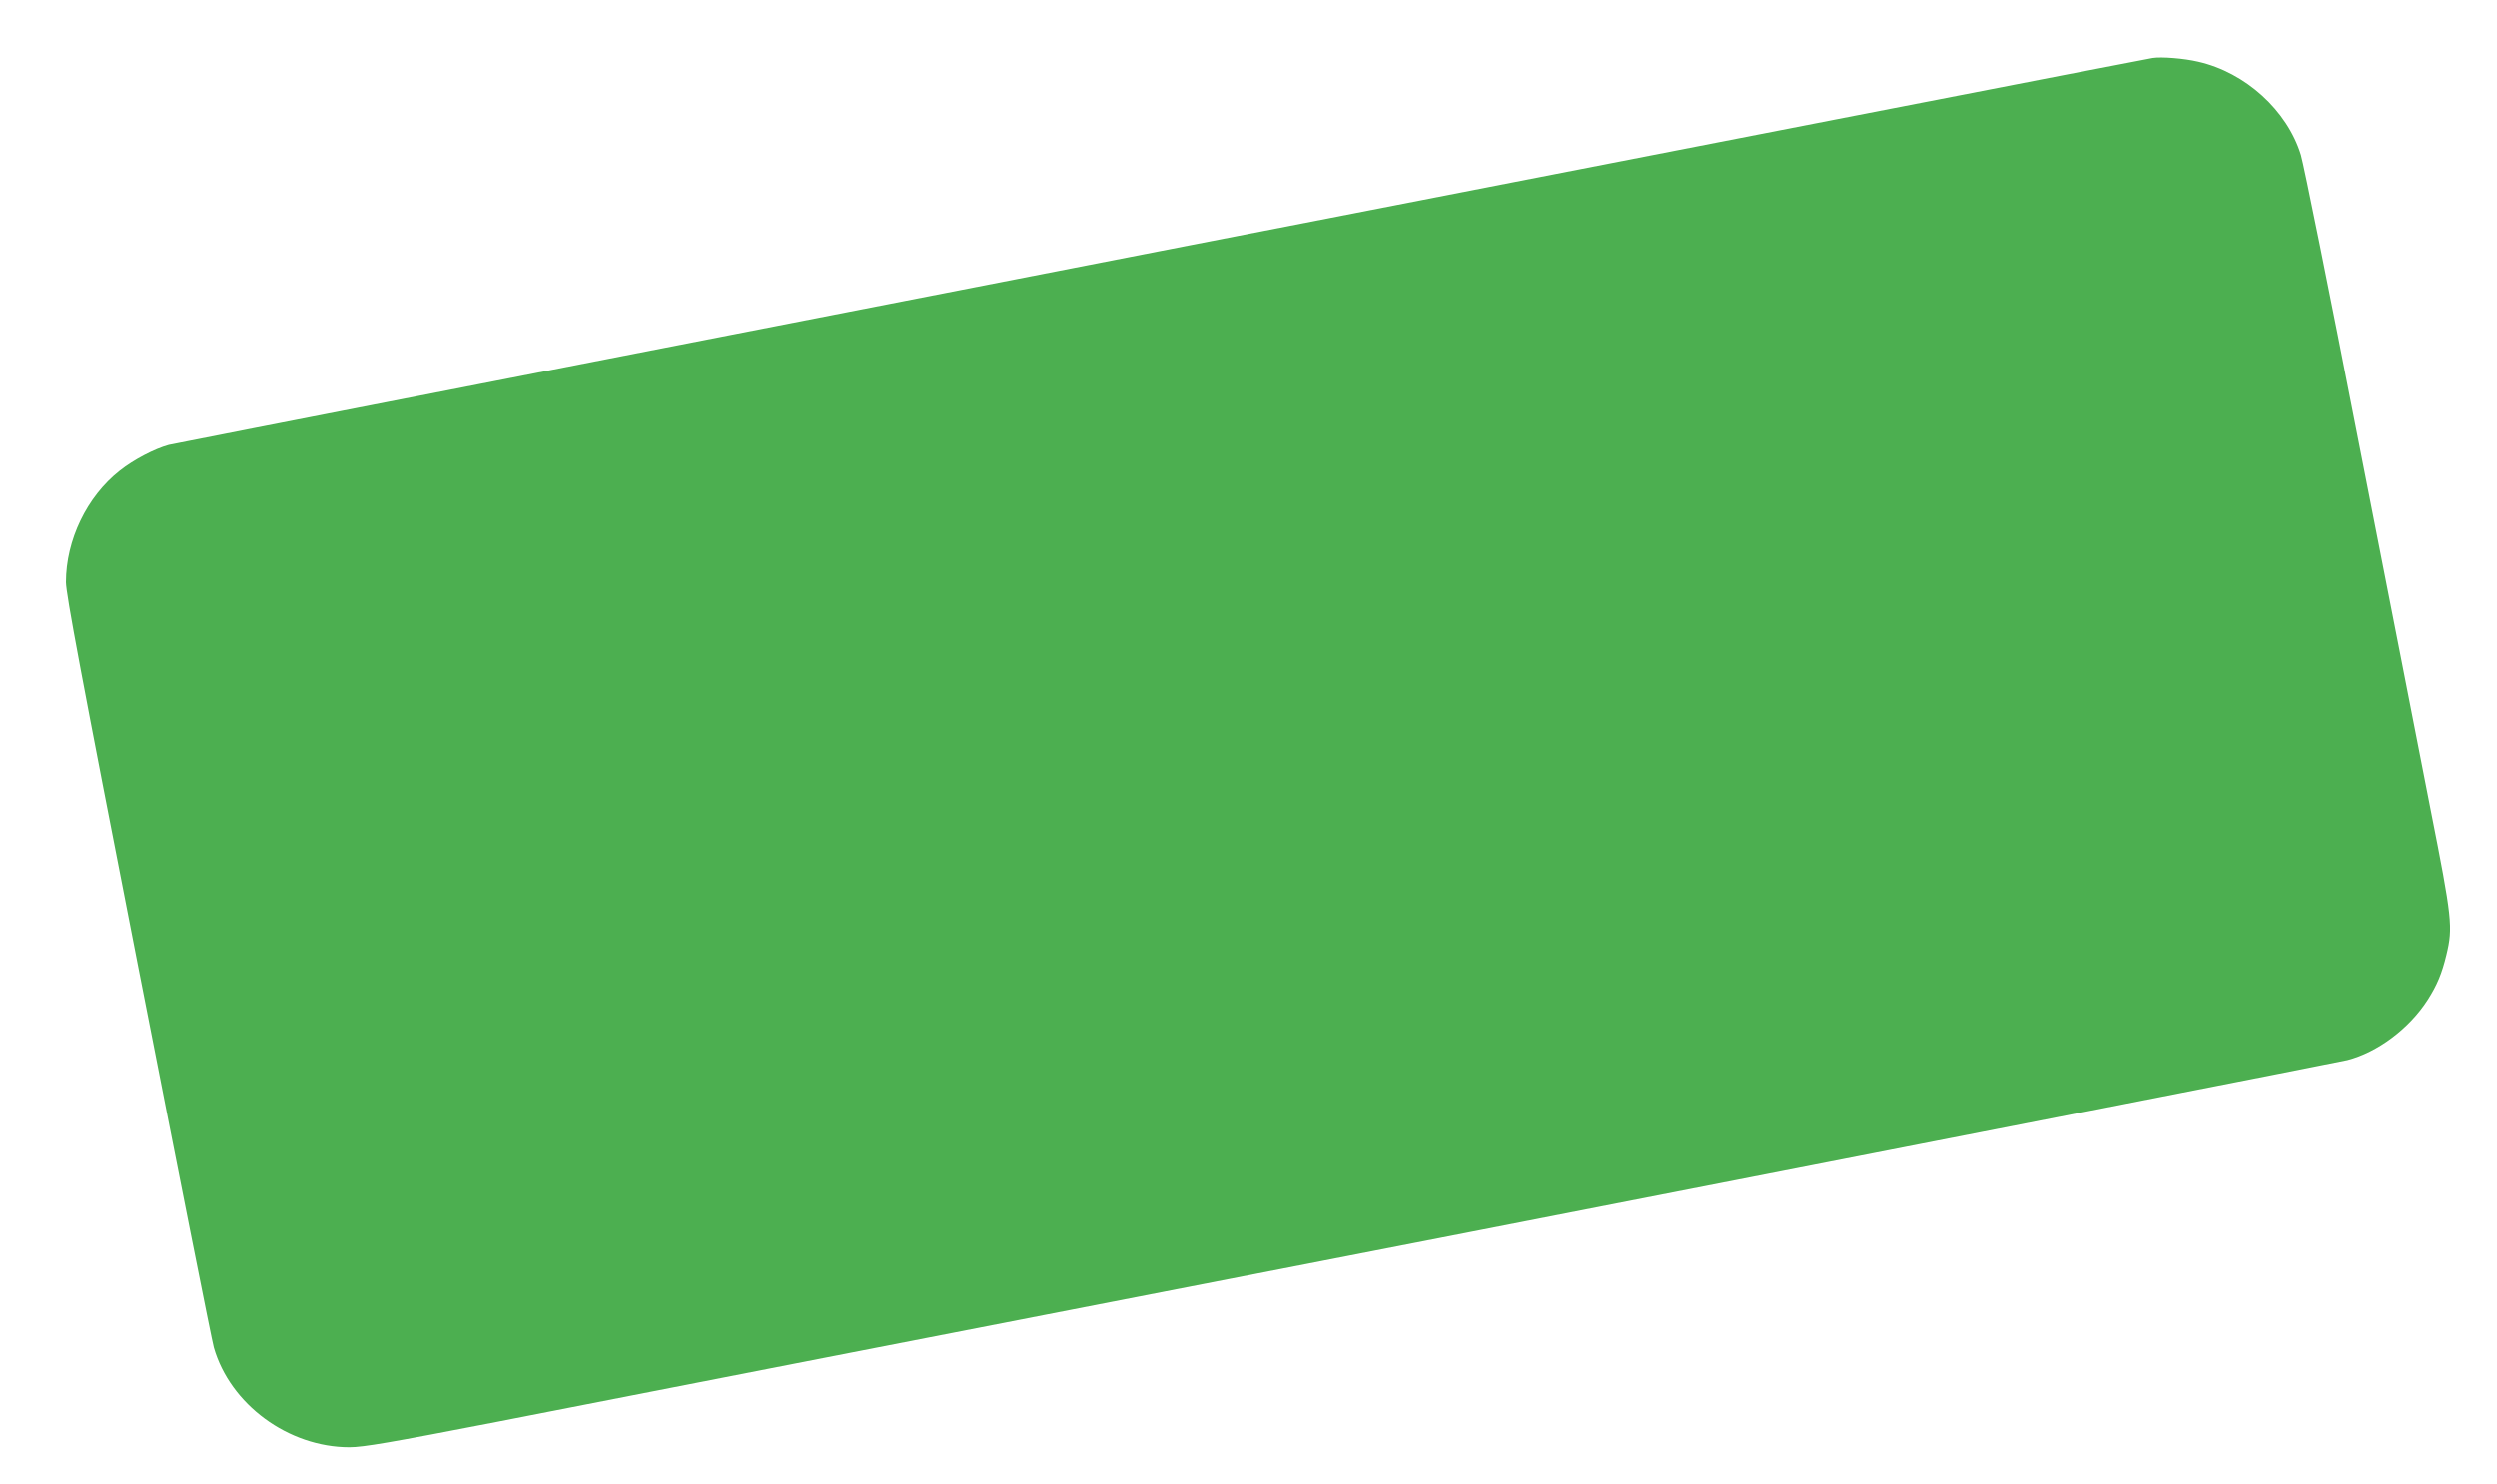 <?xml version="1.0" standalone="no"?>
<!DOCTYPE svg PUBLIC "-//W3C//DTD SVG 20010904//EN"
 "http://www.w3.org/TR/2001/REC-SVG-20010904/DTD/svg10.dtd">
<svg version="1.0" xmlns="http://www.w3.org/2000/svg"
 width="1280pt" height="761pt" viewBox="0 0 1280 761"
 preserveAspectRatio="xMidYMid meet">
<g transform="translate(0,761) scale(0.1,-0.1)"
fill="#4caf50" stroke="none">
<path d="M11035 7313 c-79 -12 -10122 -1972 -10170 -1984 -73 -20 -179 -75
-251 -132 -169 -133 -276 -356 -276 -572 1 -64 76 -466 371 -1975 204 -1042
378 -1920 387 -1949 84 -292 382 -511 695 -511 71 0 210 24 751 129 364 72
2636 515 5048 985 2412 471 4411 863 4443 871 155 40 318 162 412 309 48 75
73 135 96 231 34 141 29 187 -81 743 -54 279 -221 1130 -370 1892 -148 762
-281 1421 -295 1466 -70 228 -284 423 -527 478 -72 17 -188 26 -233 19z"/>
</g>
</svg>
